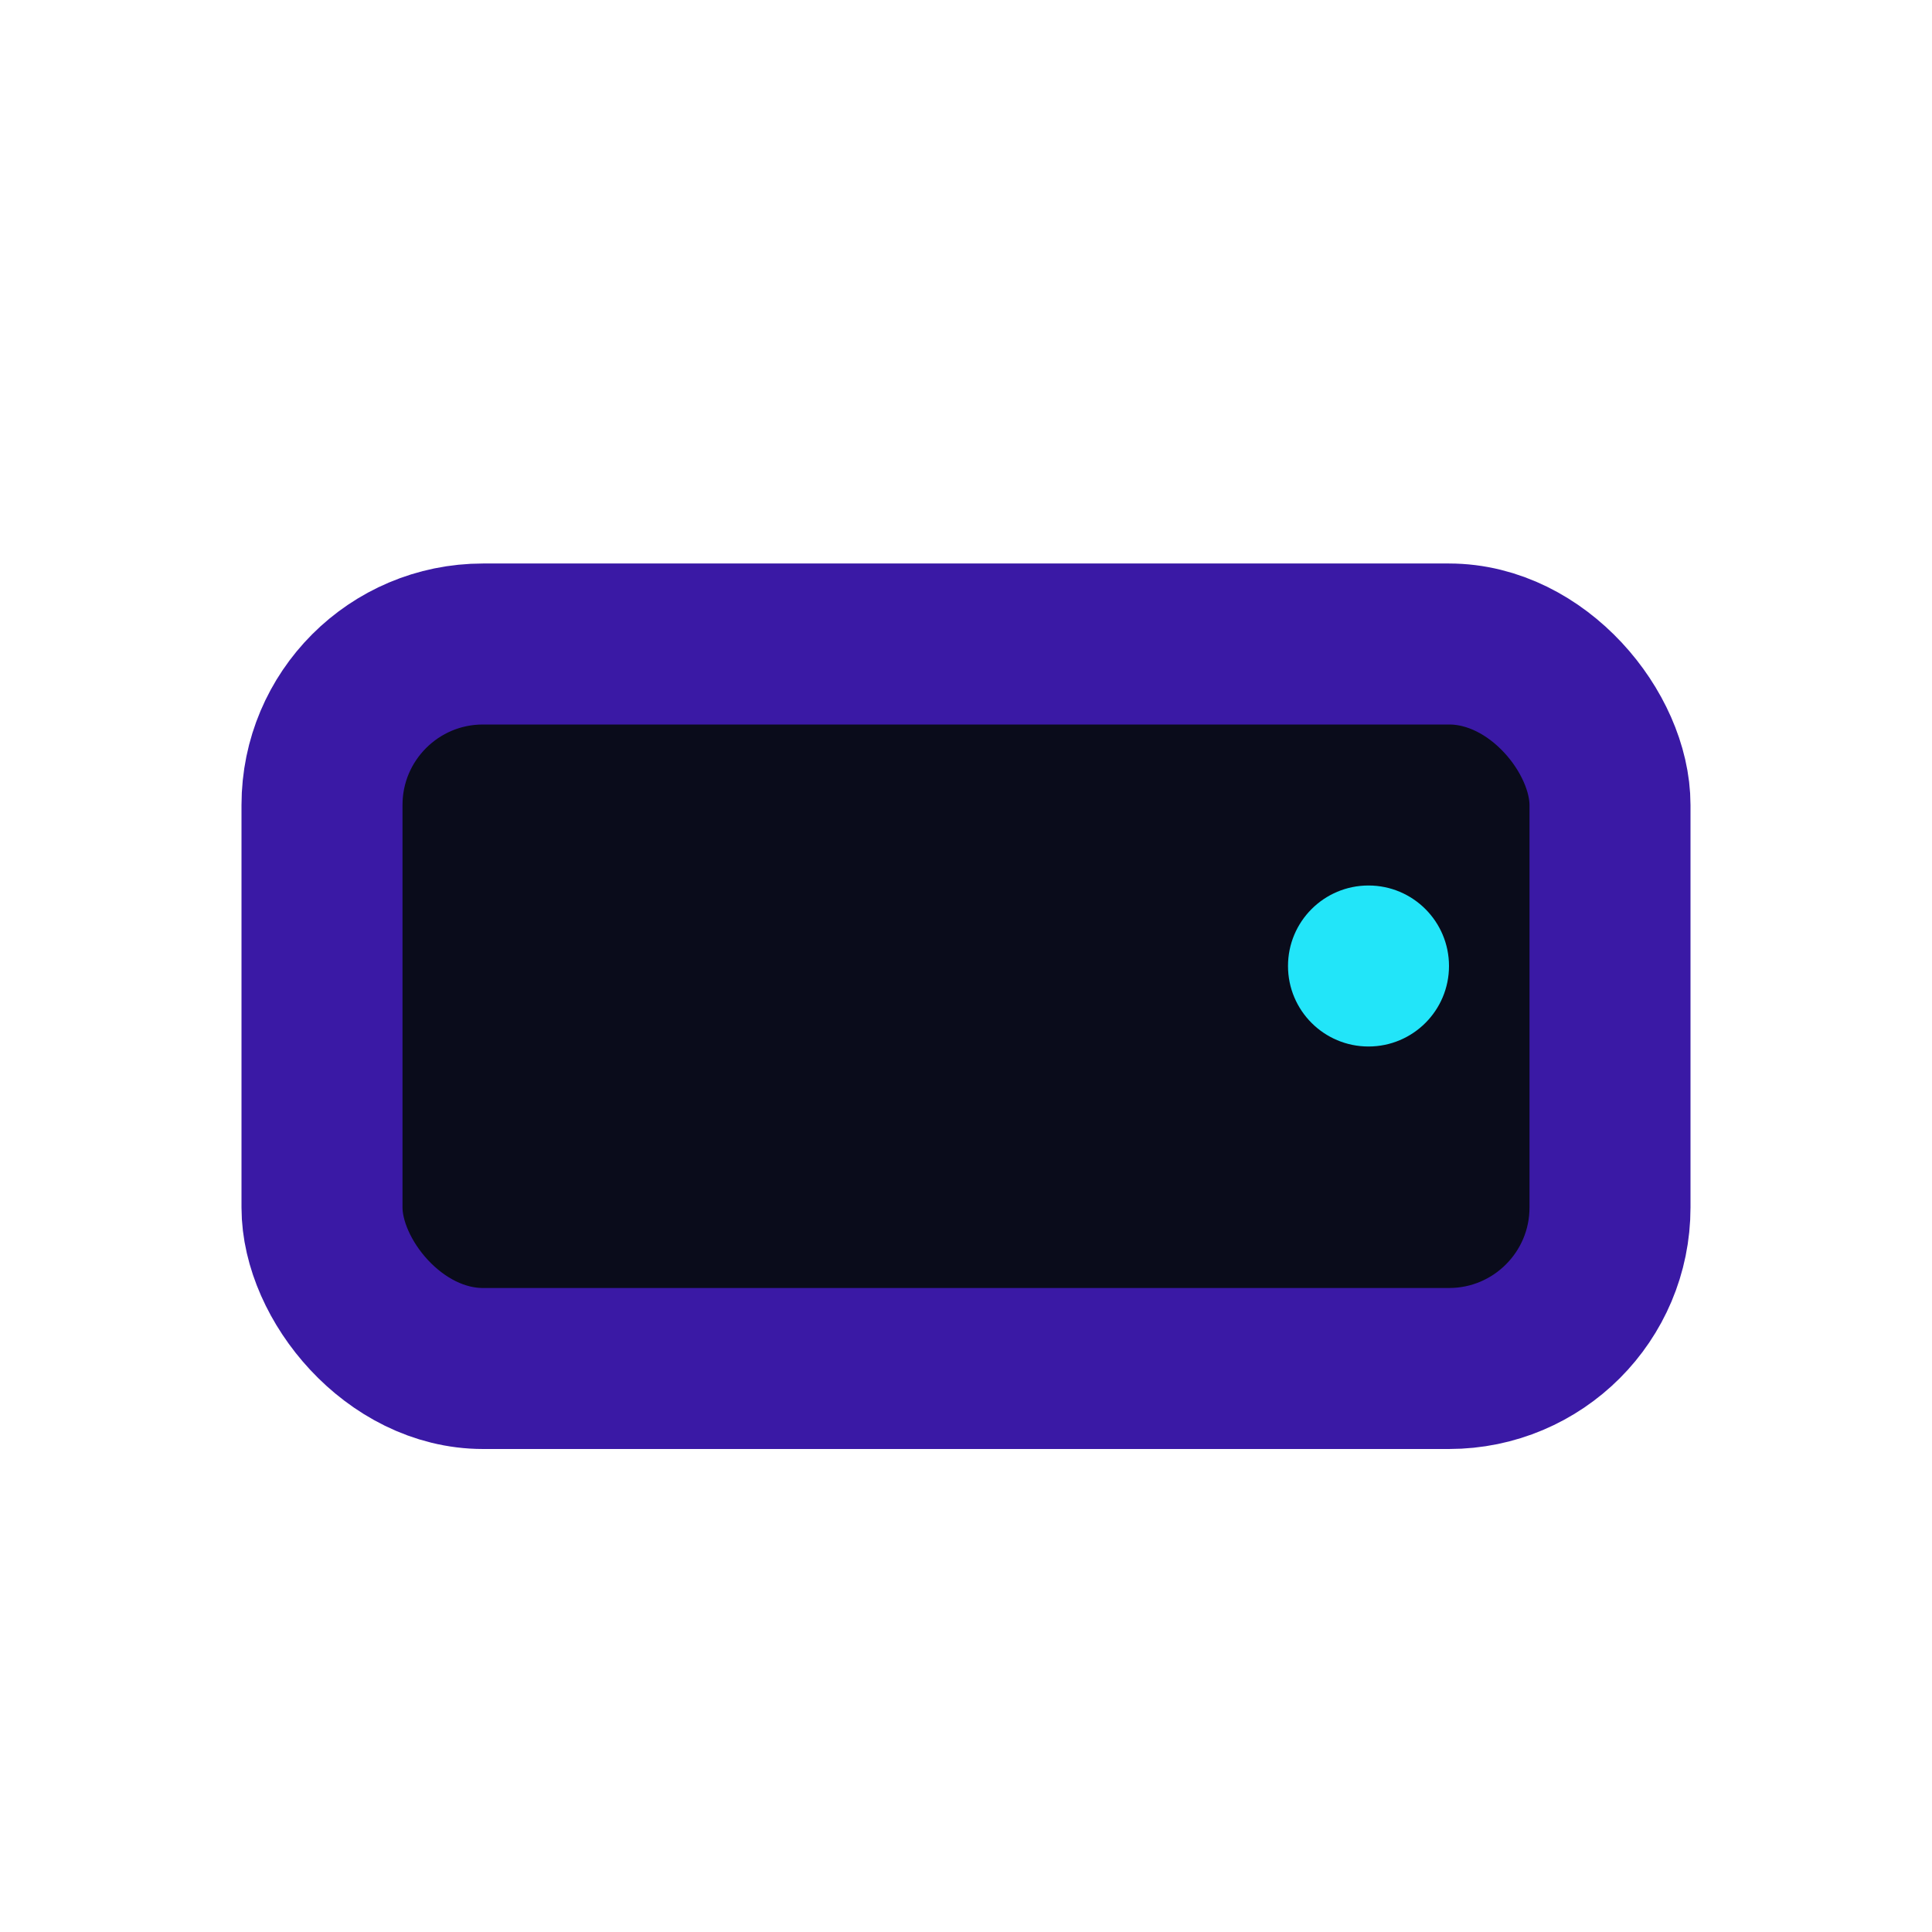 <?xml version="1.0" encoding="UTF-8"?>
<svg xmlns="http://www.w3.org/2000/svg" width="24" height="24" viewBox="0 0 24 24"><rect x="4" y="8" width="16" height="9" rx="2" fill="#0A0C1B" stroke="#3A19A5" stroke-width="2"/><circle cx="17" cy="12" r="1" fill="#22E5F9"/></svg>